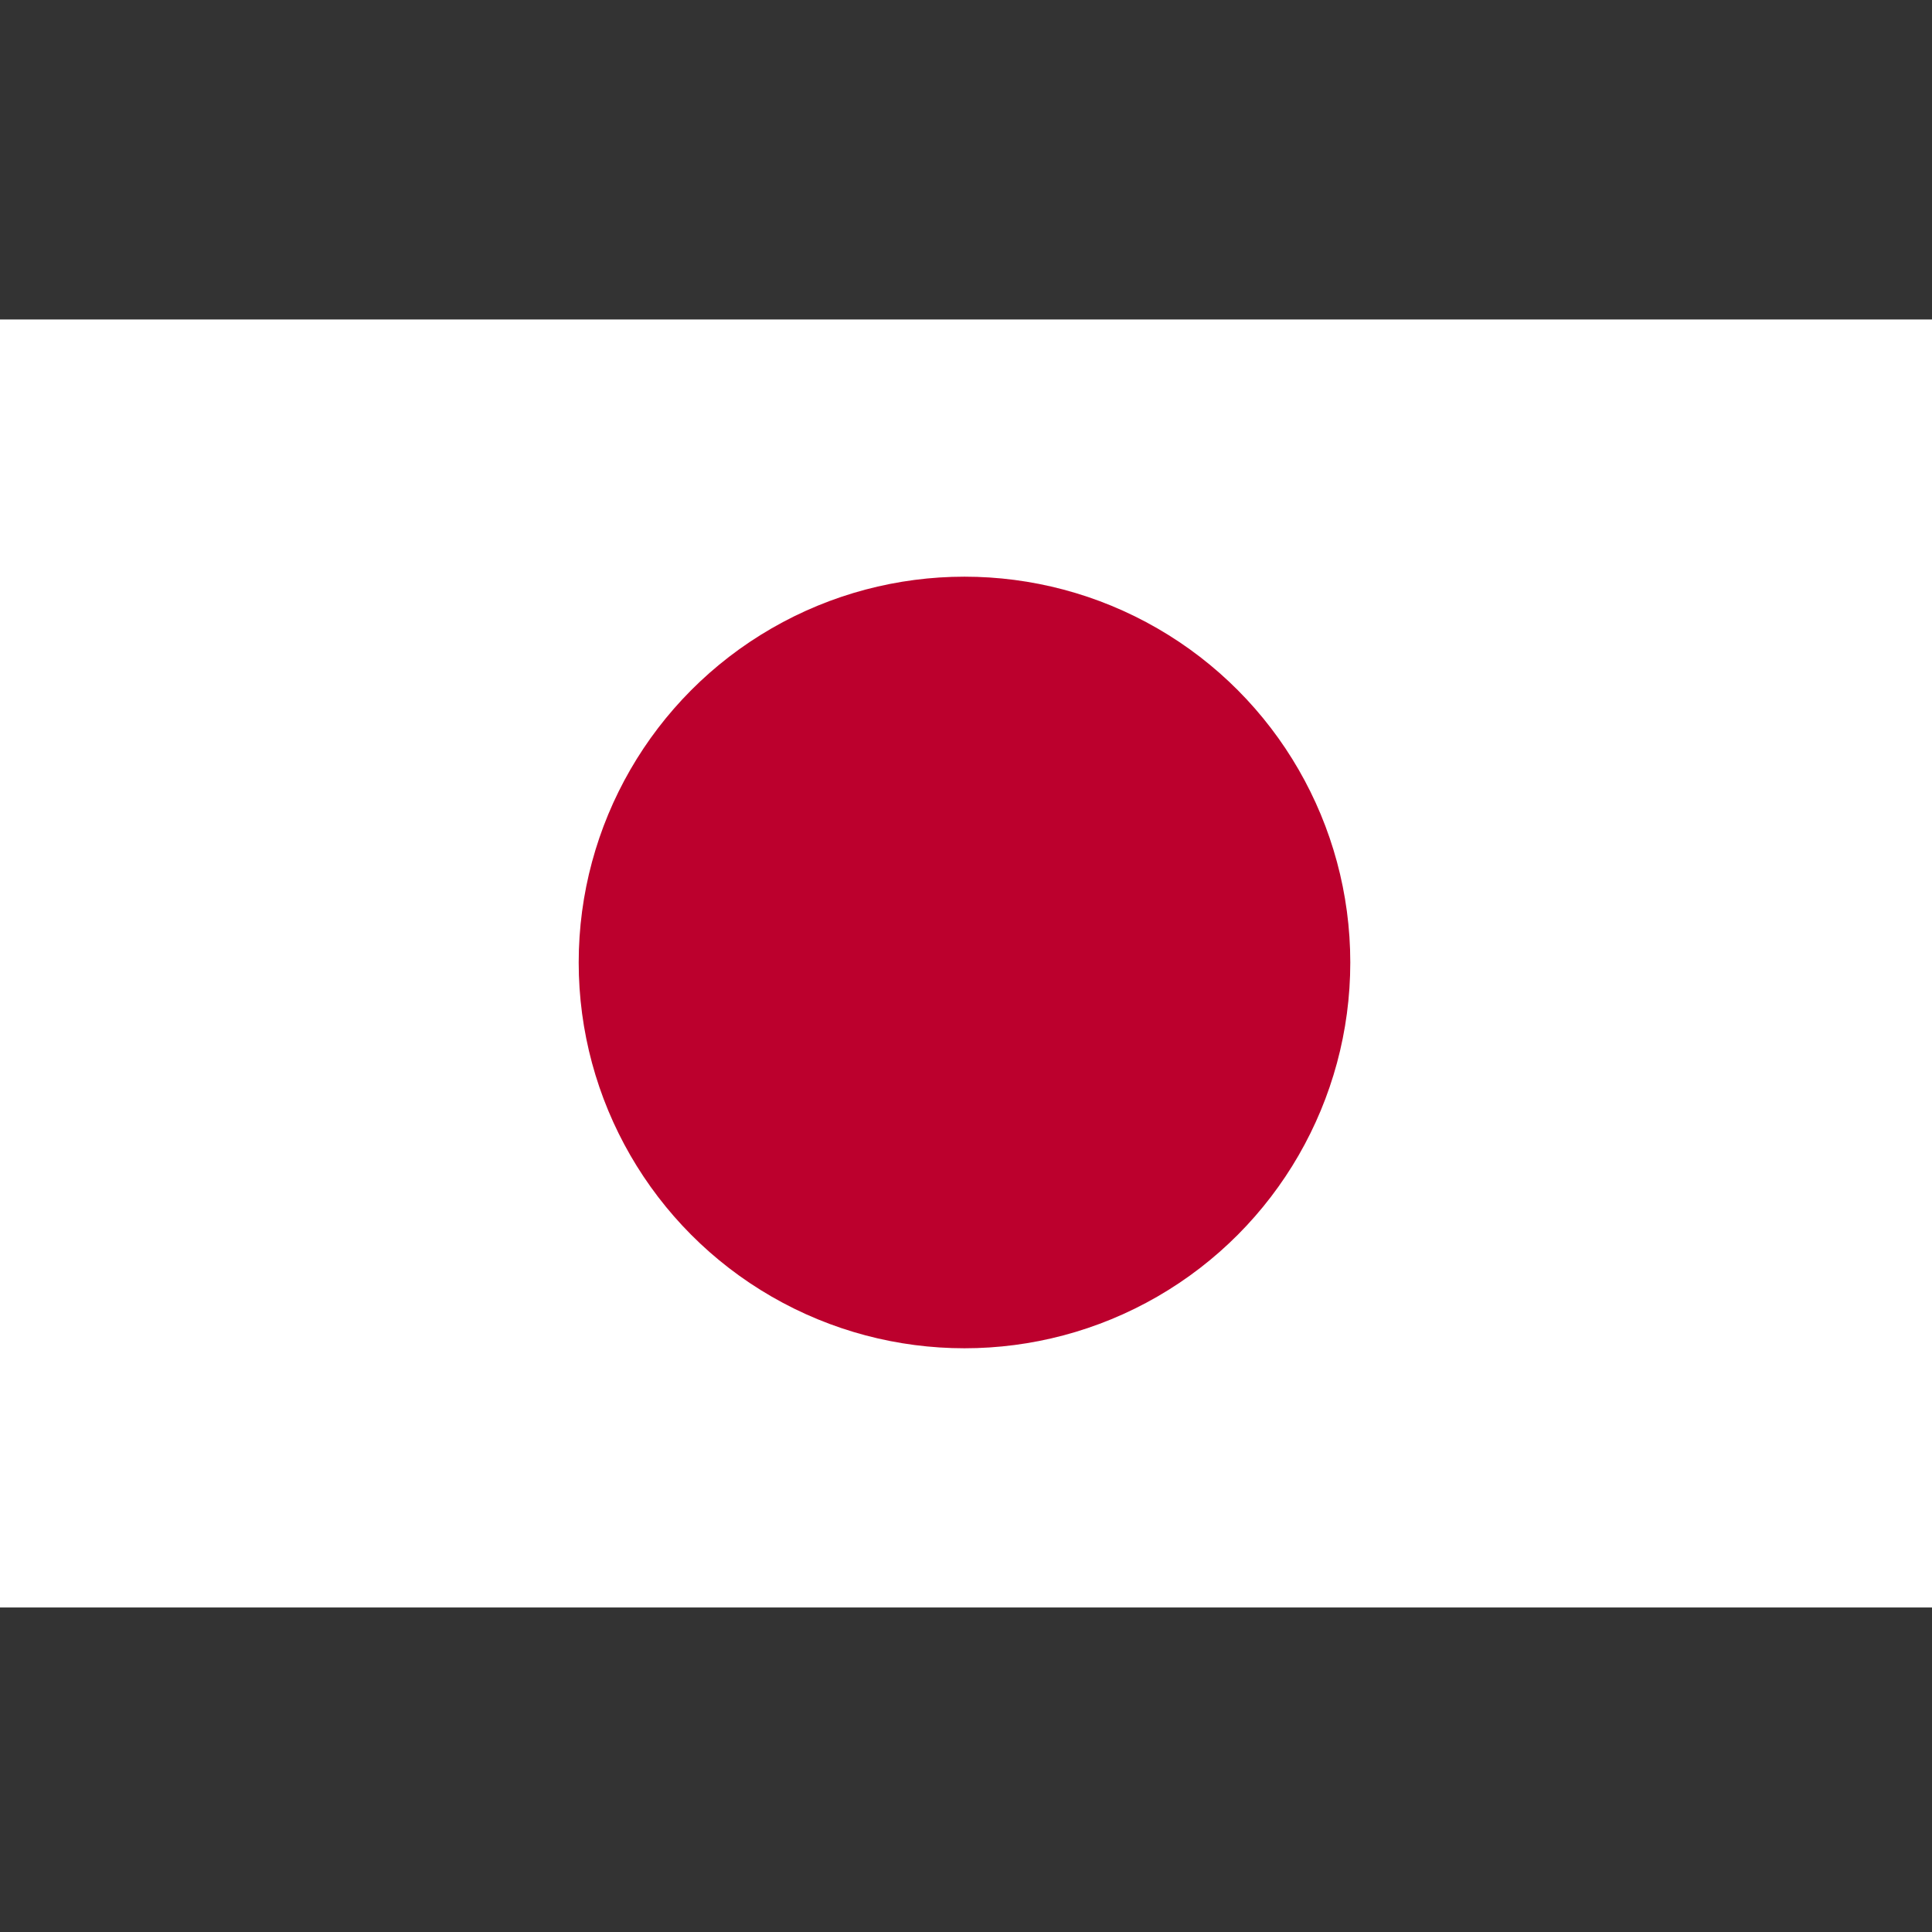 <?xml version="1.0" encoding="UTF-8" standalone="no"?>
<svg height="256" id="svg4547" inkscape:output_extension="org.inkscape.output.svg.inkscape" inkscape:version="0.46" sodipodi:docname="Flag_of_Japan.svg" sodipodi:version="0.32" version="1.0" width="256" xmlns="http://www.w3.org/2000/svg" xmlns:cc="http://creativecommons.org/ns#" xmlns:dc="http://purl.org/dc/elements/1.1/" xmlns:inkscape="http://www.inkscape.org/namespaces/inkscape" xmlns:rdf="http://www.w3.org/1999/02/22-rdf-syntax-ns#" xmlns:sodipodi="http://sodipodi.sourceforge.net/DTD/sodipodi-0.dtd" xmlns:svg="http://www.w3.org/2000/svg">
  <rect width="100%" height="100%" fill="#333333" stroke="none"/>
  <defs id="defs4554">
    <inkscape:perspective id="perspective4558" inkscape:persp3d-origin="450 : 200 : 1" inkscape:vp_x="0 : 300 : 1" inkscape:vp_y="0 : 1000 : 0" inkscape:vp_z="900 : 300 : 1" sodipodi:type="inkscape:persp3d"/>
  </defs>
  <sodipodi:namedview bordercolor="#666666" borderopacity="1.0" gridtolerance="10.0" guidetolerance="10.0" id="base" inkscape:current-layer="svg4547" inkscape:cx="450" inkscape:cy="-148.30678" inkscape:pageopacity="0.0" inkscape:pageshadow="2" inkscape:window-height="803" inkscape:window-width="836" inkscape:window-x="42" inkscape:window-y="41" inkscape:zoom="0.62111111" objecttolerance="10.0" pagecolor="#ffffff" showgrid="false"/>
  <rect height="170.667" id="rect4549" style="fill:#ffffff" width="256" x="0" y="42.333"/>
  <circle cx="450" cy="300" id="circle4551" r="180" sodipodi:cx="450" sodipodi:cy="300" sodipodi:rx="180" sodipodi:ry="180" style="fill:#bc002d" transform="matrix(0.284,0,0,0.284,0,42.333)"/>
</svg>
